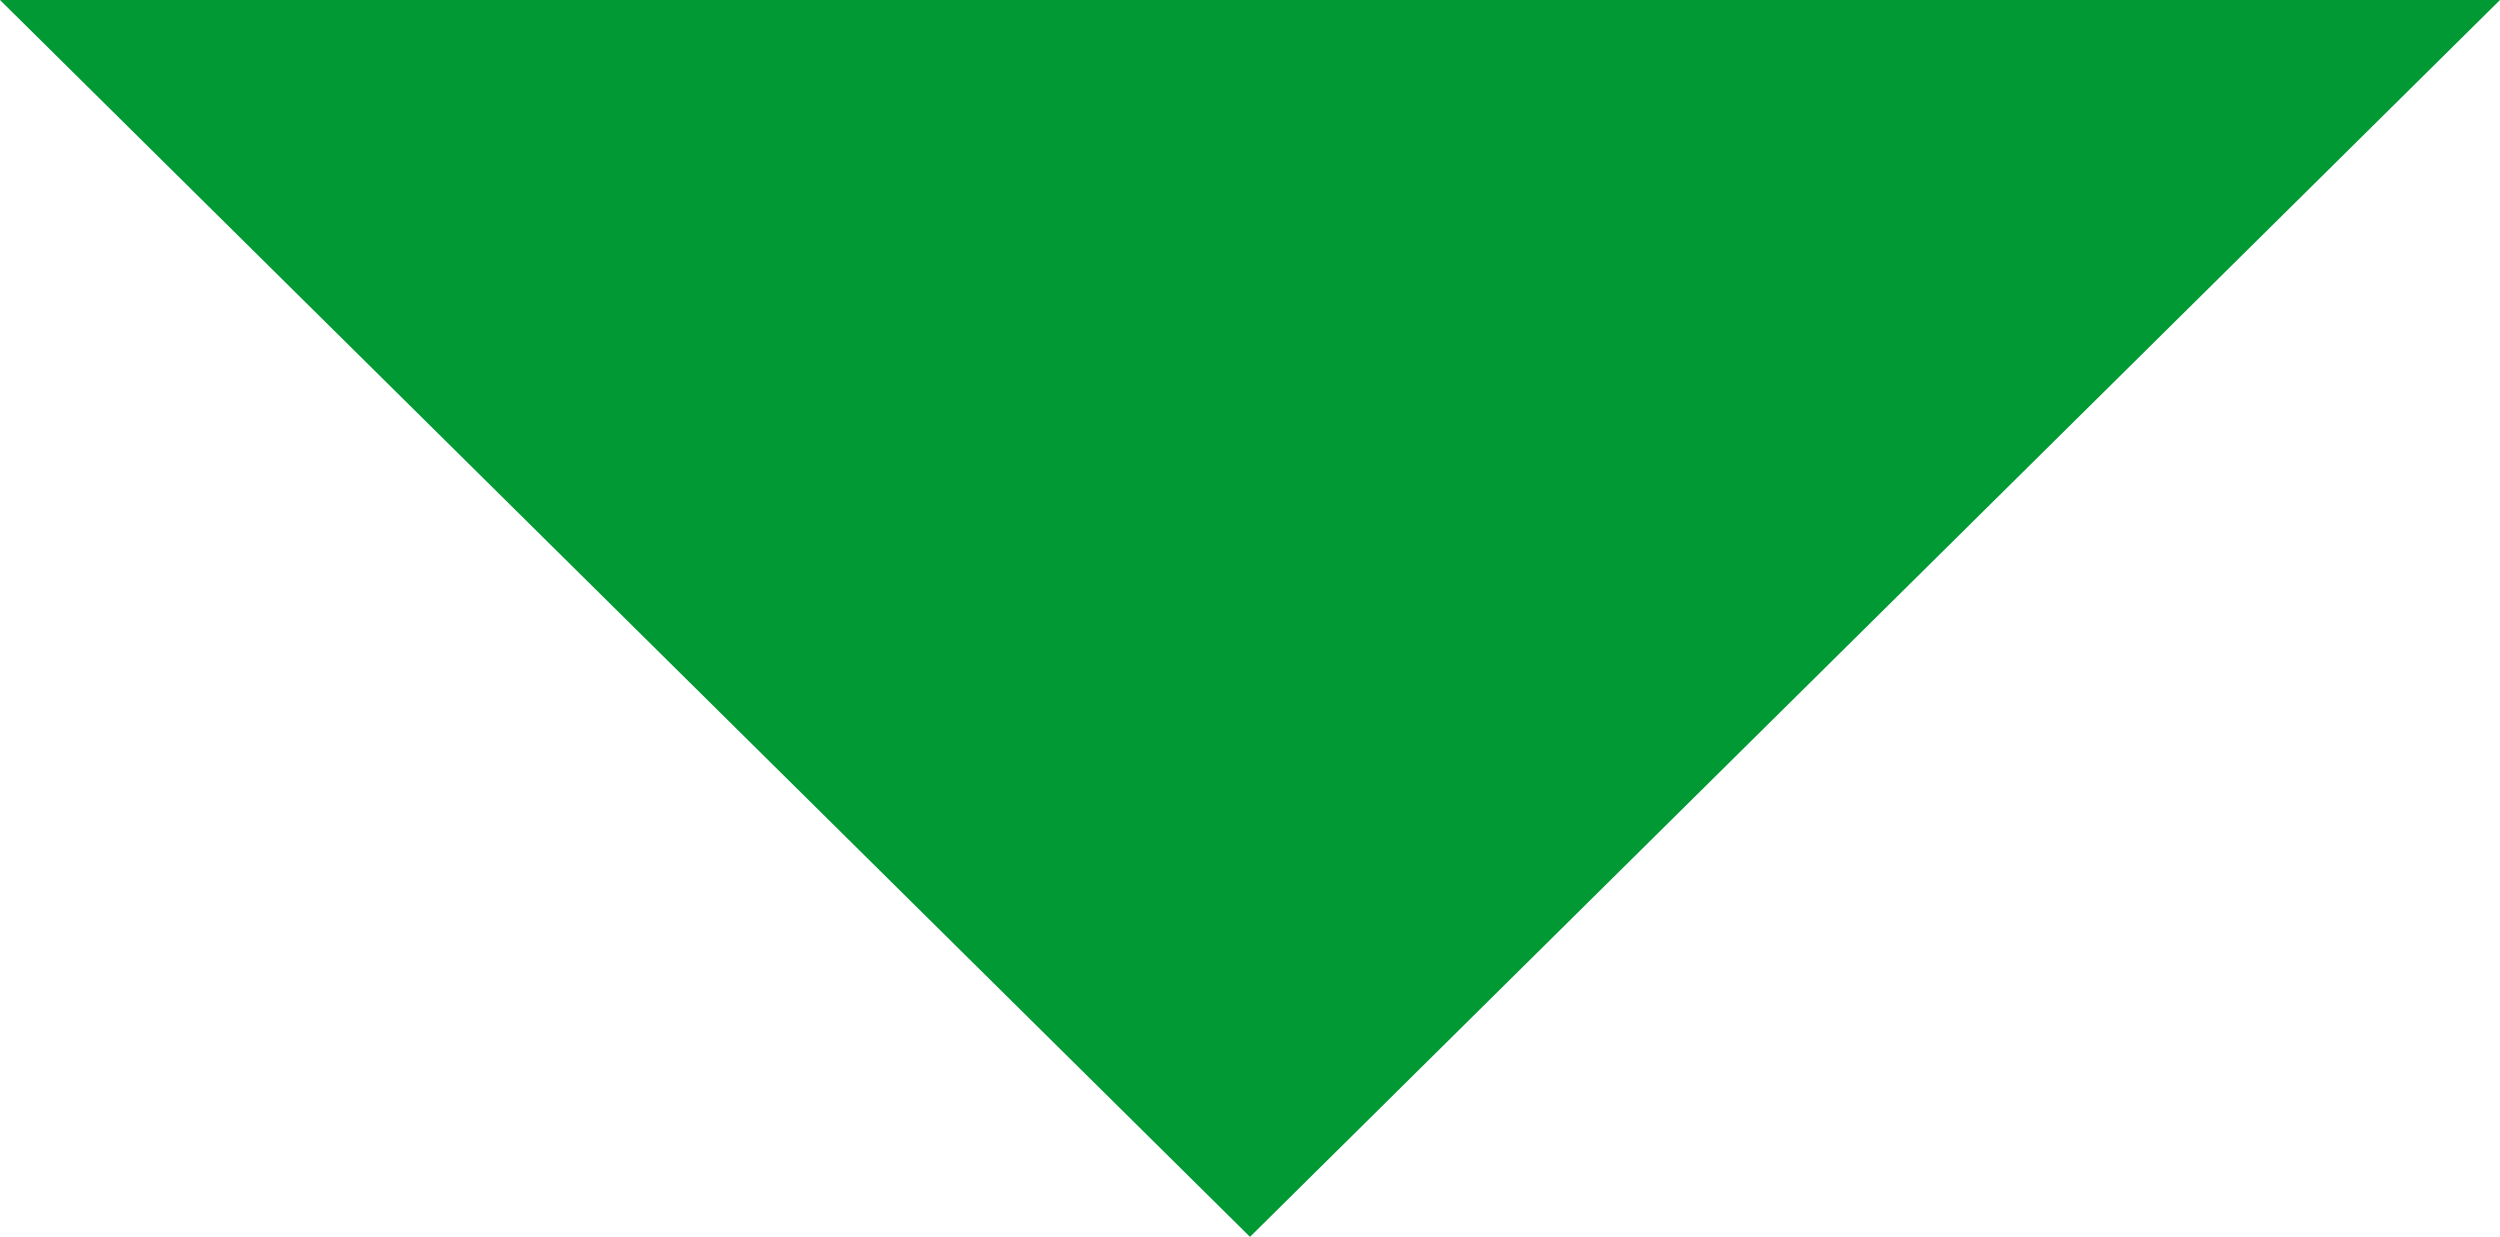 <?xml version="1.0" encoding="UTF-8" standalone="no"?>
<svg xmlns:xlink="http://www.w3.org/1999/xlink" height="9.4px" width="19.0px" xmlns="http://www.w3.org/2000/svg">
  <g transform="matrix(1.0, 0.0, 0.0, 1.0, 9.3, -25.1)">
    <path d="M9.7 25.1 L0.2 34.5 -9.3 25.1 9.7 25.1" fill="#009933" fill-rule="evenodd" stroke="none"/>
  </g>
</svg>
